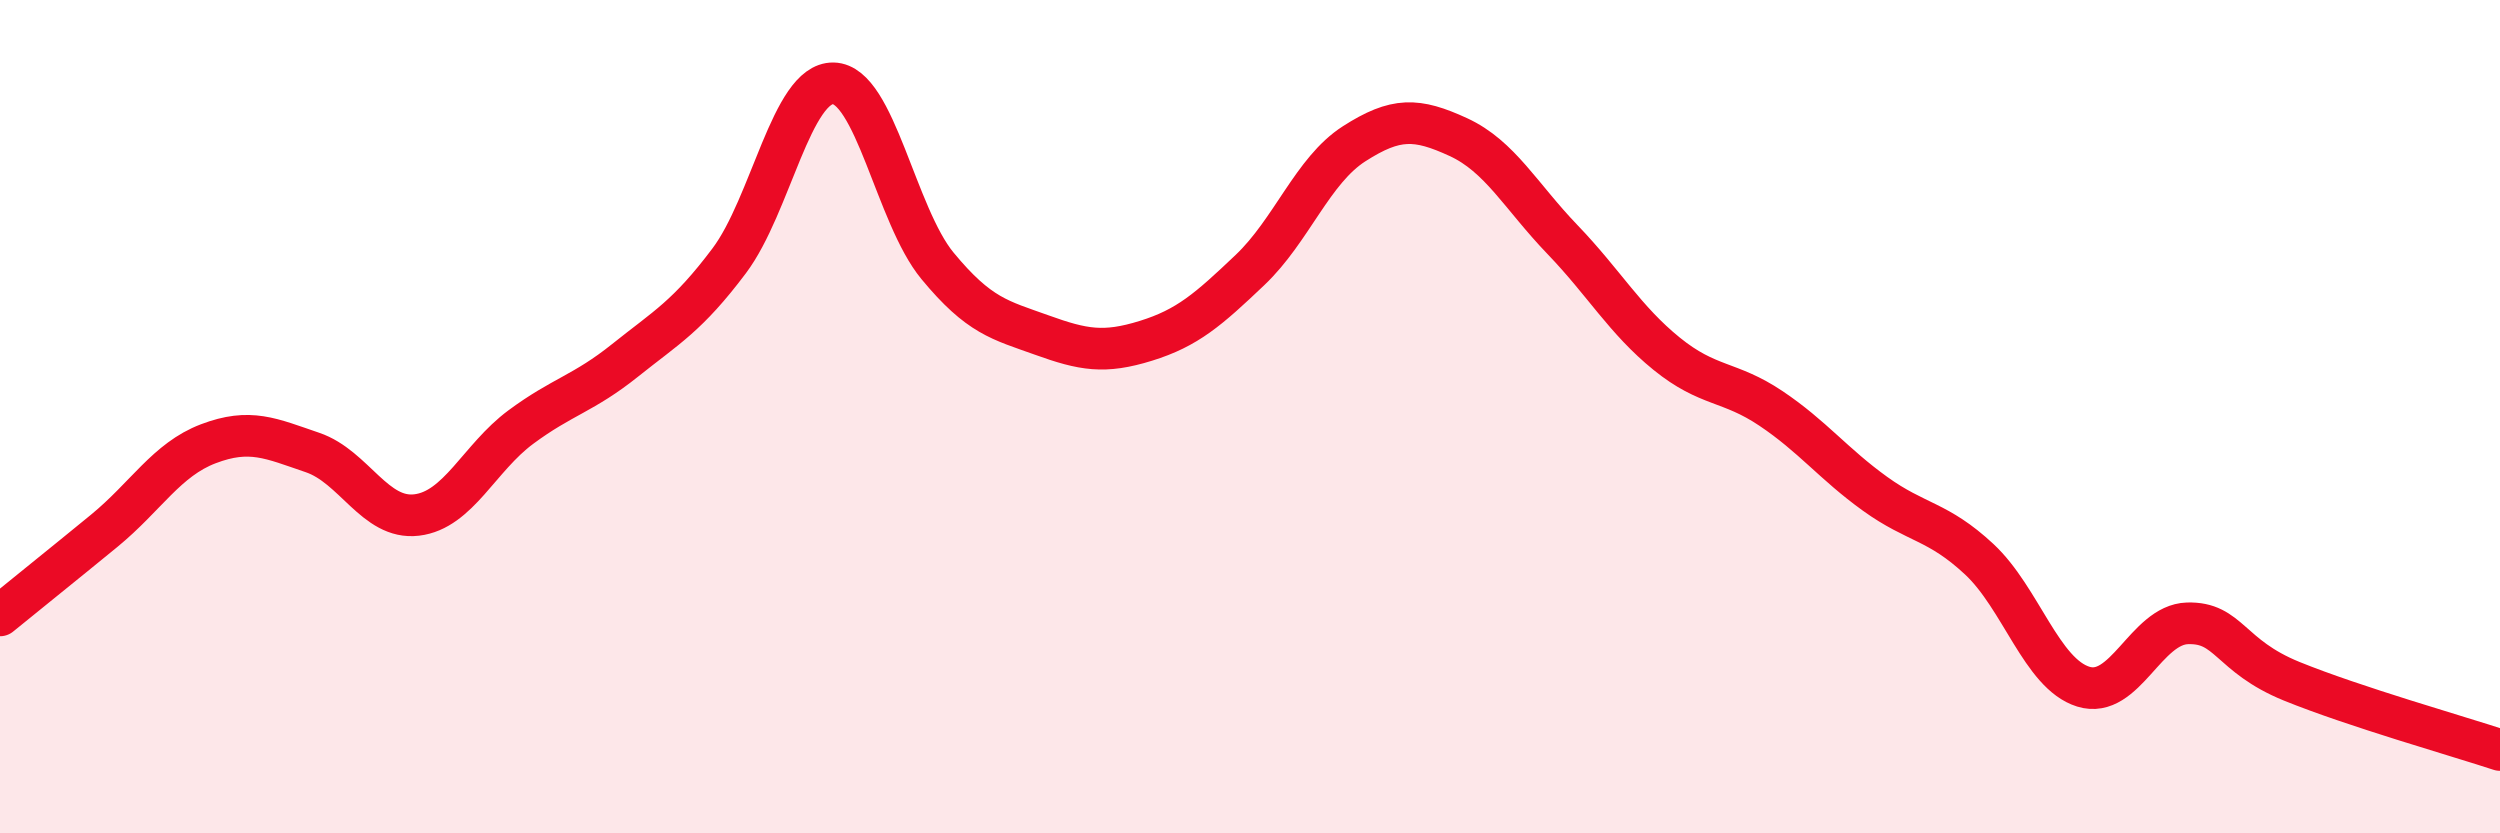 
    <svg width="60" height="20" viewBox="0 0 60 20" xmlns="http://www.w3.org/2000/svg">
      <path
        d="M 0,14.77 C 0.5,14.36 1.5,13.56 2.5,12.74 C 3.5,11.92 4,11.03 5,10.65 C 6,10.27 6.5,10.52 7.5,10.86 C 8.5,11.2 9,12.48 10,12.36 C 11,12.24 11.5,10.99 12.5,10.25 C 13.5,9.51 14,9.45 15,8.65 C 16,7.85 16.5,7.59 17.5,6.26 C 18.5,4.93 19,1.98 20,2 C 21,2.02 21.5,5.17 22.5,6.38 C 23.5,7.59 24,7.68 25,8.04 C 26,8.4 26.5,8.49 27.5,8.18 C 28.5,7.87 29,7.43 30,6.48 C 31,5.53 31.5,4.09 32.5,3.45 C 33.5,2.81 34,2.83 35,3.29 C 36,3.75 36.5,4.71 37.5,5.75 C 38.5,6.79 39,7.68 40,8.49 C 41,9.3 41.5,9.13 42.5,9.8 C 43.5,10.47 44,11.13 45,11.85 C 46,12.57 46.5,12.49 47.5,13.42 C 48.5,14.35 49,16.17 50,16.48 C 51,16.79 51.5,14.99 52.5,14.96 C 53.5,14.93 53.5,15.74 55,16.35 C 56.5,16.96 59,17.67 60,18L60 20L0 20Z"
        fill="#EB0A25"
        opacity="0.1"
        stroke-linecap="round"
        stroke-linejoin="round"
      />
      <path
        d="M 0,14.77 C 0.5,14.36 1.5,13.56 2.5,12.74 C 3.5,11.92 4,11.03 5,10.65 C 6,10.27 6.5,10.52 7.5,10.86 C 8.5,11.2 9,12.48 10,12.36 C 11,12.24 11.5,10.99 12.5,10.25 C 13.5,9.51 14,9.45 15,8.65 C 16,7.85 16.5,7.59 17.5,6.26 C 18.5,4.93 19,1.98 20,2 C 21,2.02 21.5,5.17 22.5,6.38 C 23.5,7.59 24,7.68 25,8.04 C 26,8.4 26.5,8.49 27.5,8.18 C 28.5,7.87 29,7.43 30,6.48 C 31,5.53 31.5,4.09 32.5,3.45 C 33.5,2.81 34,2.83 35,3.29 C 36,3.75 36.5,4.71 37.5,5.75 C 38.5,6.79 39,7.68 40,8.49 C 41,9.3 41.5,9.13 42.5,9.8 C 43.5,10.47 44,11.13 45,11.85 C 46,12.57 46.5,12.49 47.5,13.42 C 48.5,14.35 49,16.17 50,16.48 C 51,16.79 51.5,14.99 52.5,14.96 C 53.5,14.93 53.5,15.74 55,16.35 C 56.5,16.96 59,17.67 60,18"
        stroke="#EB0A25"
        stroke-width="1"
        fill="none"
        stroke-linecap="round"
        stroke-linejoin="round"
      />
    </svg>
  